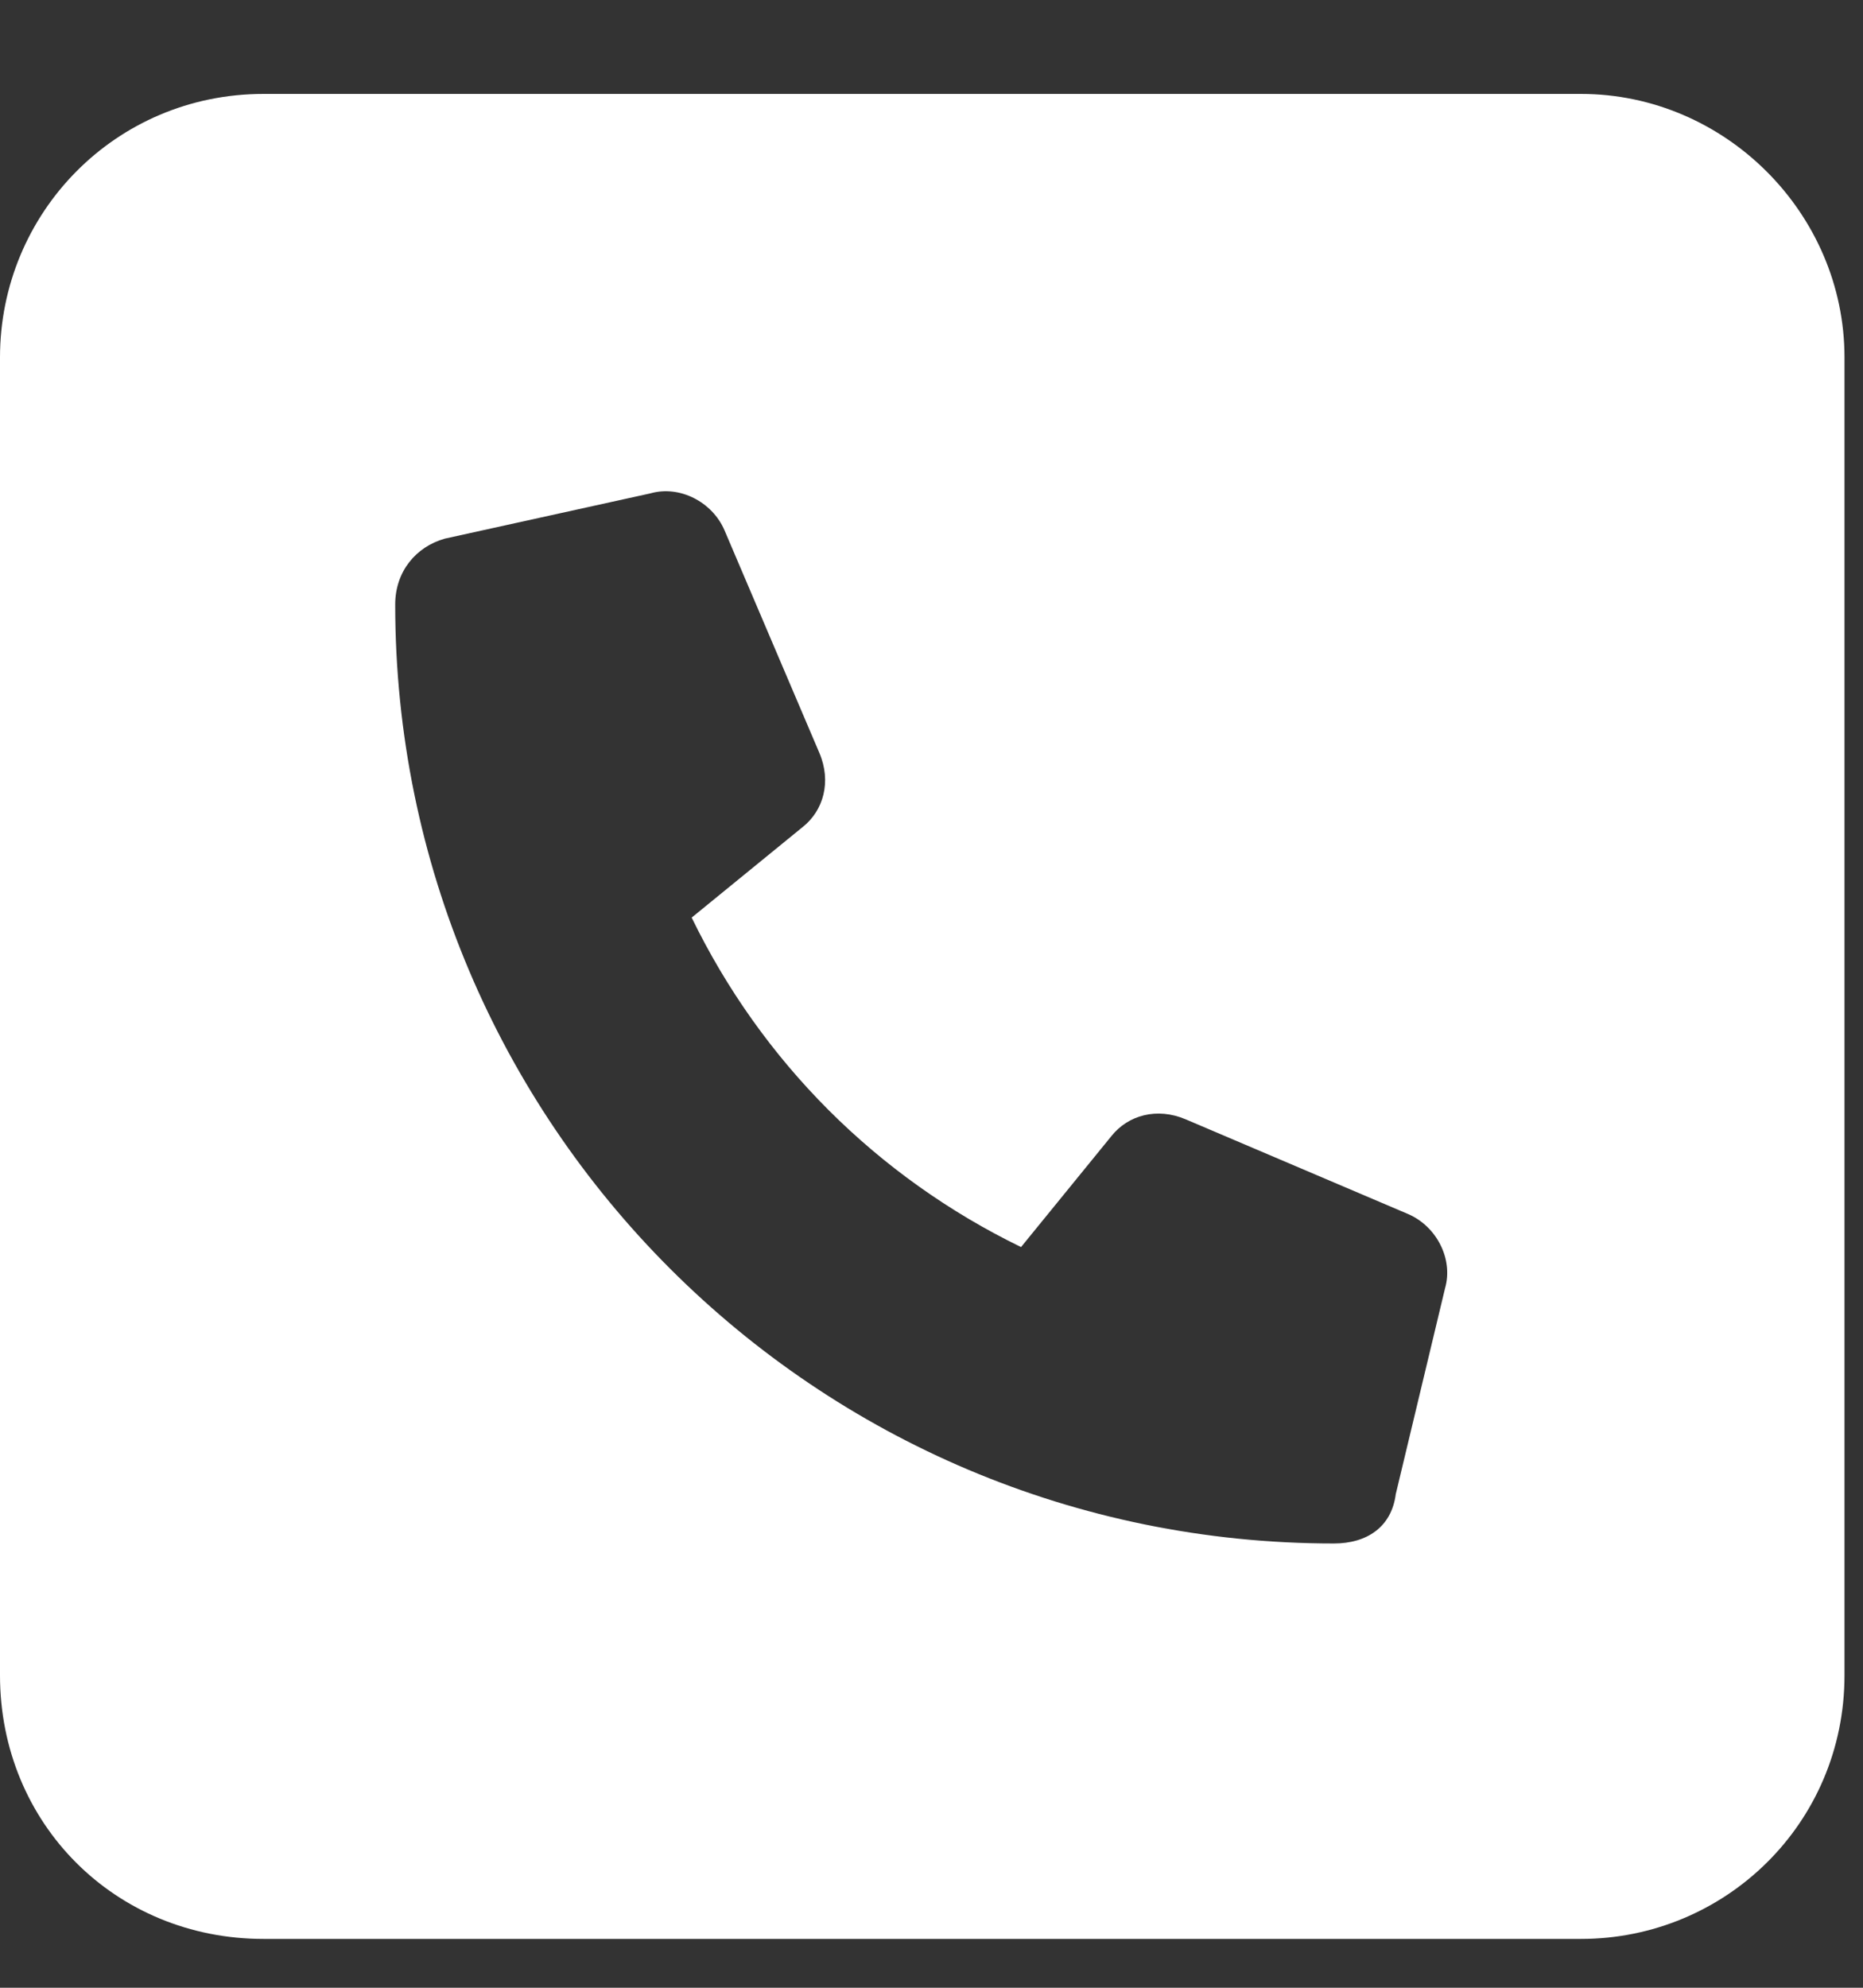 <?xml version="1.0" encoding="UTF-8"?> <svg xmlns="http://www.w3.org/2000/svg" width="15" height="16" viewBox="0 0 15 16" fill="none"><rect x="0" y="0" width="15" height="16" fill="#333333" stroke="none"/><path d="M12.729 0.756C13.889 0.756 14.851 1.717 14.851 2.877V13.485C14.851 14.678 13.889 15.607 12.729 15.607H2.122C0.928 15.607 0 14.678 0 13.485V2.877C0 1.717 0.928 0.756 2.122 0.756H12.729ZM11.635 10.369C11.702 10.137 11.569 9.872 11.337 9.772L9.547 9.01C9.315 8.911 9.083 8.977 8.95 9.143L8.221 10.038C7.061 9.474 6.133 8.546 5.569 7.386L6.464 6.656C6.63 6.524 6.696 6.292 6.597 6.06L5.834 4.27C5.735 4.038 5.47 3.905 5.238 3.971L3.58 4.336C3.348 4.402 3.182 4.601 3.182 4.866C3.182 9.043 6.563 12.424 10.74 12.424C11.005 12.424 11.204 12.292 11.238 12.027L11.635 10.369Z" fill="white"></path></svg> 